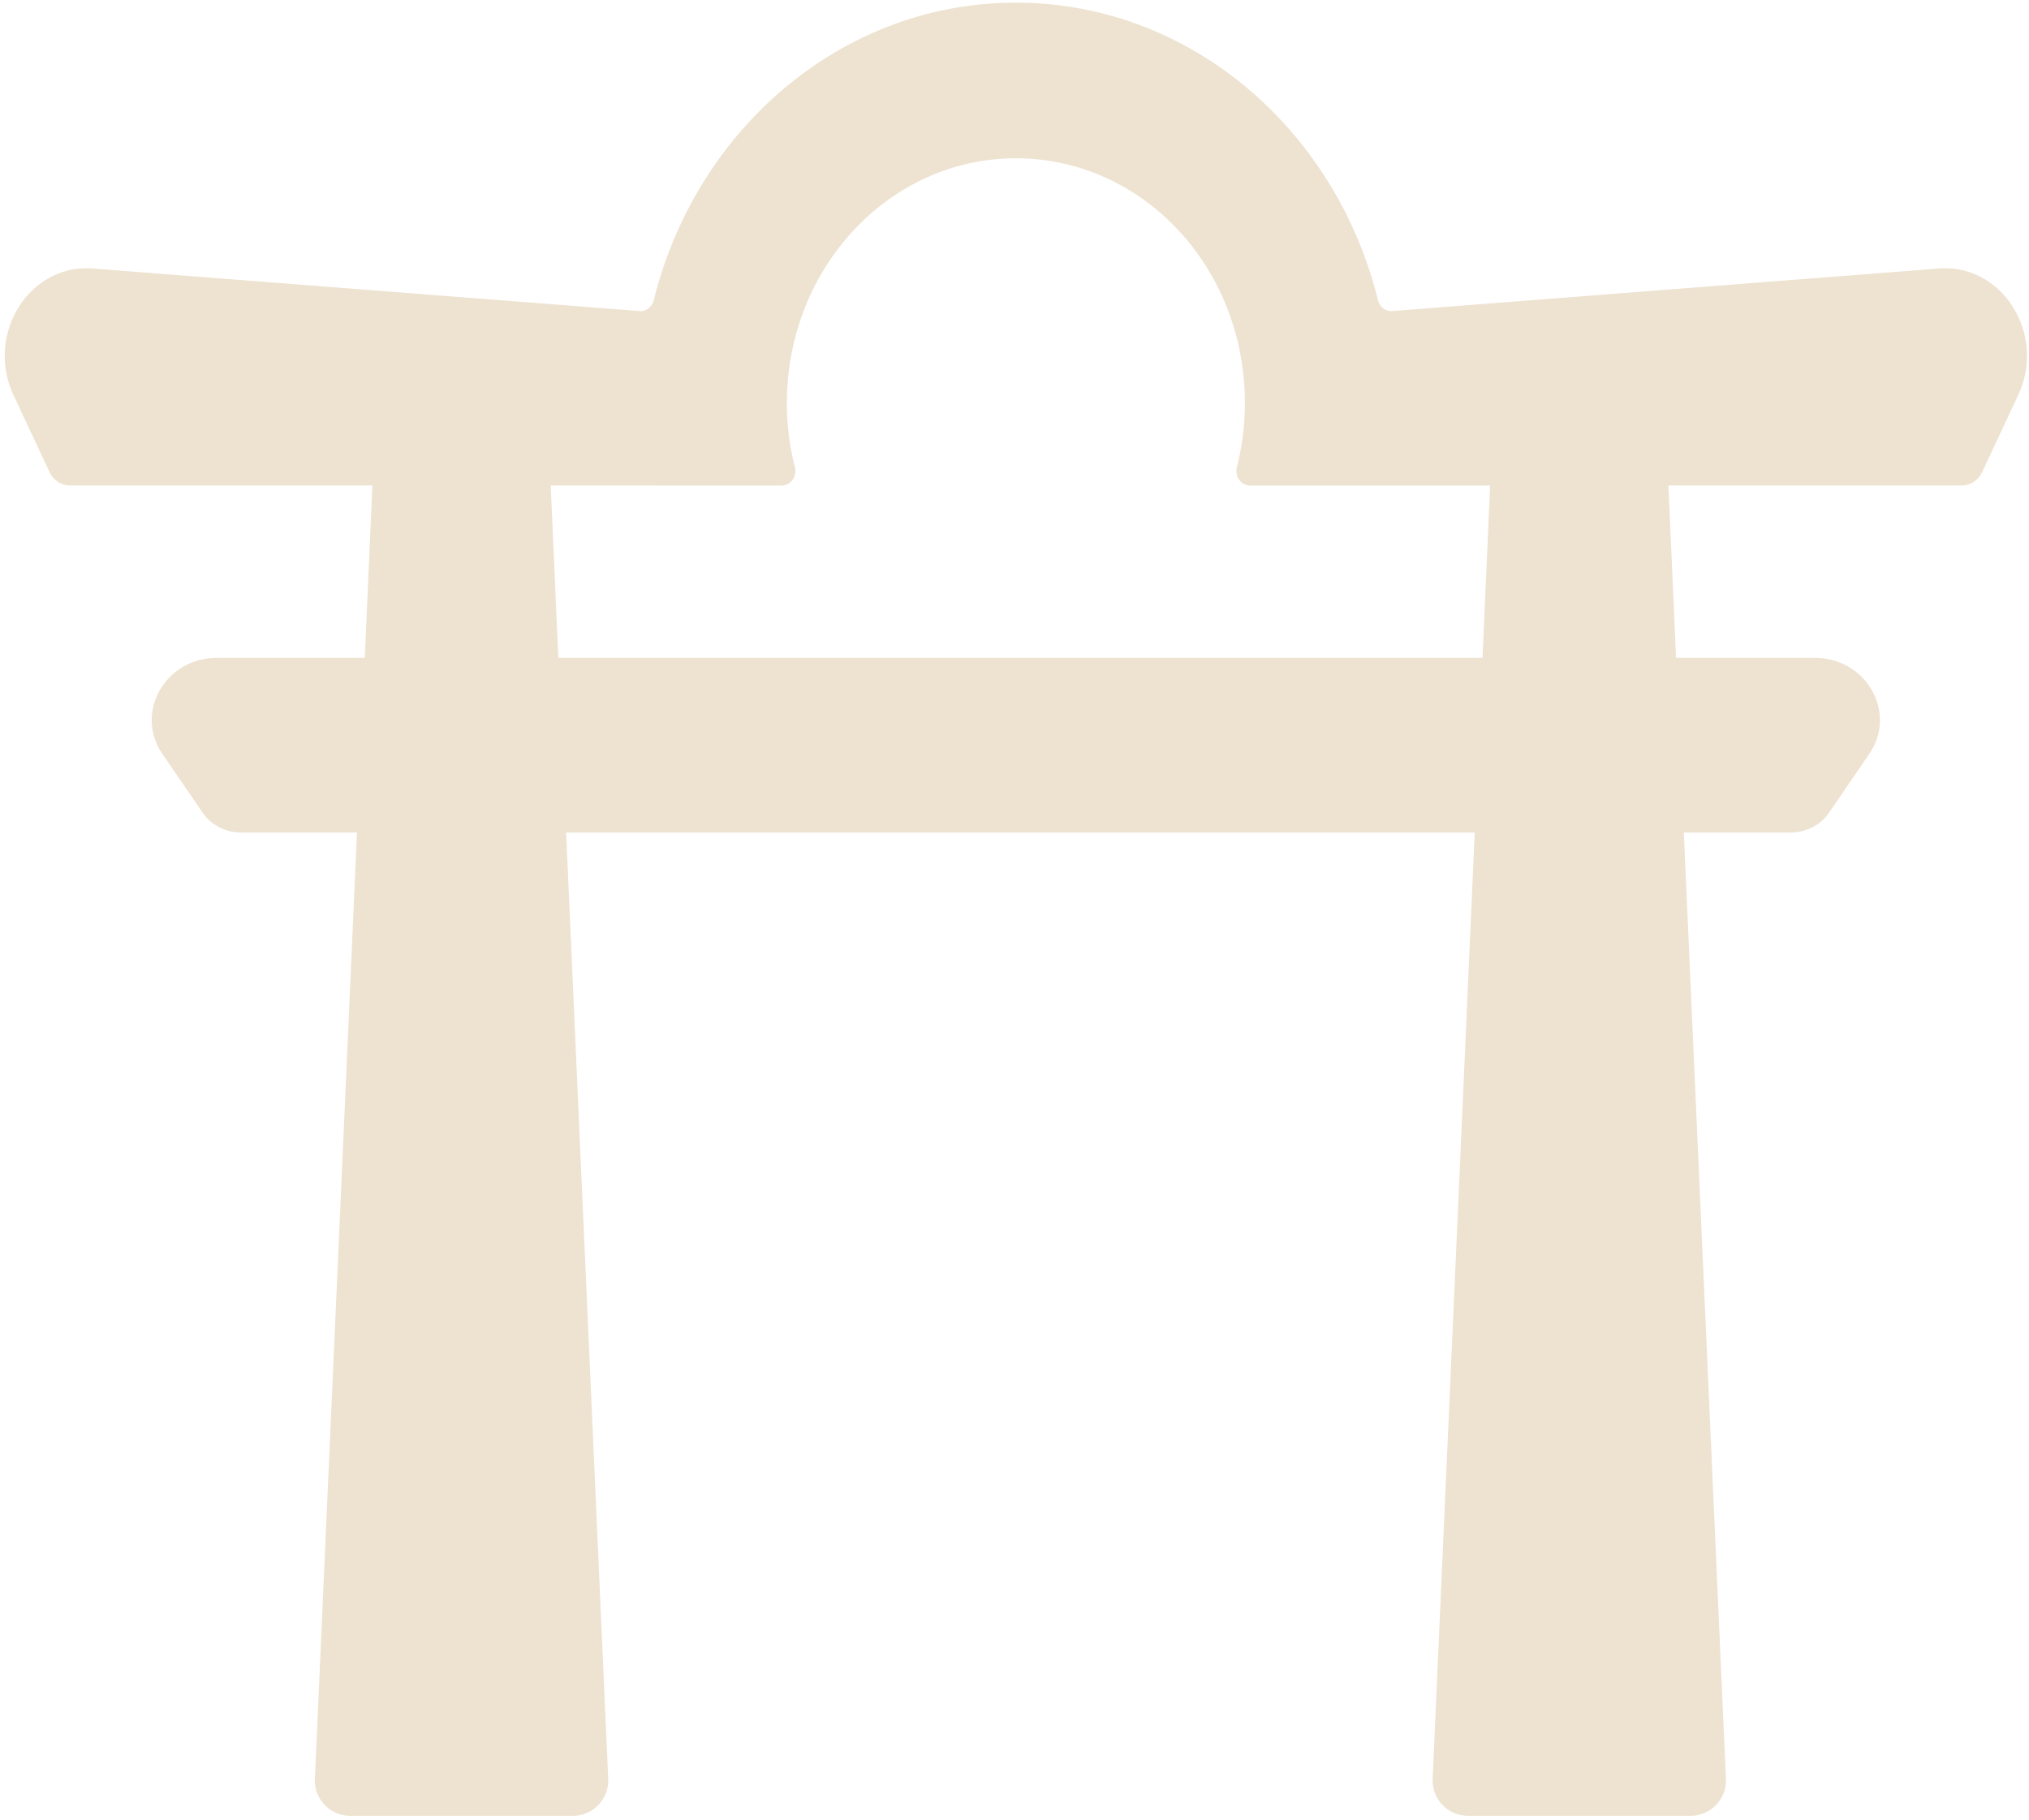 <svg xmlns="http://www.w3.org/2000/svg" fill="none" viewBox="0 0 428 384">
    <path fill="#EEE3D1" d="m408.99 56.65-115.32 8.98c-1.38.1-2.63-.85-2.99-2.28C281.73 27.2 250.92.56 214.29.56S146.85 27.2 137.9 63.35c-.36 1.43-1.61 2.39-2.99 2.28L19.58 56.65C6.2 55.6-3.15 70.53 2.85 83.36l7.57 16.19c.83 1.77 2.52 2.89 4.37 2.89h63.76l-1.61 36.36H45.79c-10.93 0-17.5 11.56-11.52 20.29l8.5 12.41c1.77 2.59 4.8 4.15 8.05 4.15H75.3l-1.45 32.58-.25 5.69-7.18 161.4c-.19 4.25 3.21 7.8 7.46 7.8h46.95c4.26 0 7.65-3.55 7.47-7.8l-7.18-161.4-.25-5.69-1.45-32.58h191.66l-1.45 32.58-.25 5.69-7.18 161.4c-.19 4.25 3.2 7.8 7.46 7.8h46.95c4.25 0 7.65-3.55 7.46-7.8l-7.18-161.4-.25-5.69-1.45-32.58h22.55c3.25 0 6.28-1.56 8.06-4.15l8.5-12.41c5.97-8.73-.59-20.29-11.52-20.29h-29.23l-1.61-36.36h61.84c1.85 0 3.54-1.12 4.36-2.88l7.58-16.2c6-12.83-3.35-27.76-16.73-26.71Zm-96.27 82.15H117.78l-1.61-36.36h20.78l27.94.01c1.9 0 3.28-1.93 2.78-3.89a55.188 55.188 0 0 1-1.68-13.54c0-28.44 21.53-51.52 48.12-51.62 26.67-.1 48.25 22.67 48.48 51.17.04 4.85-.55 9.54-1.68 14-.5 1.96.9 3.88 2.8 3.88h27.92l22.7-.01-1.61 36.36Z" />
</svg>